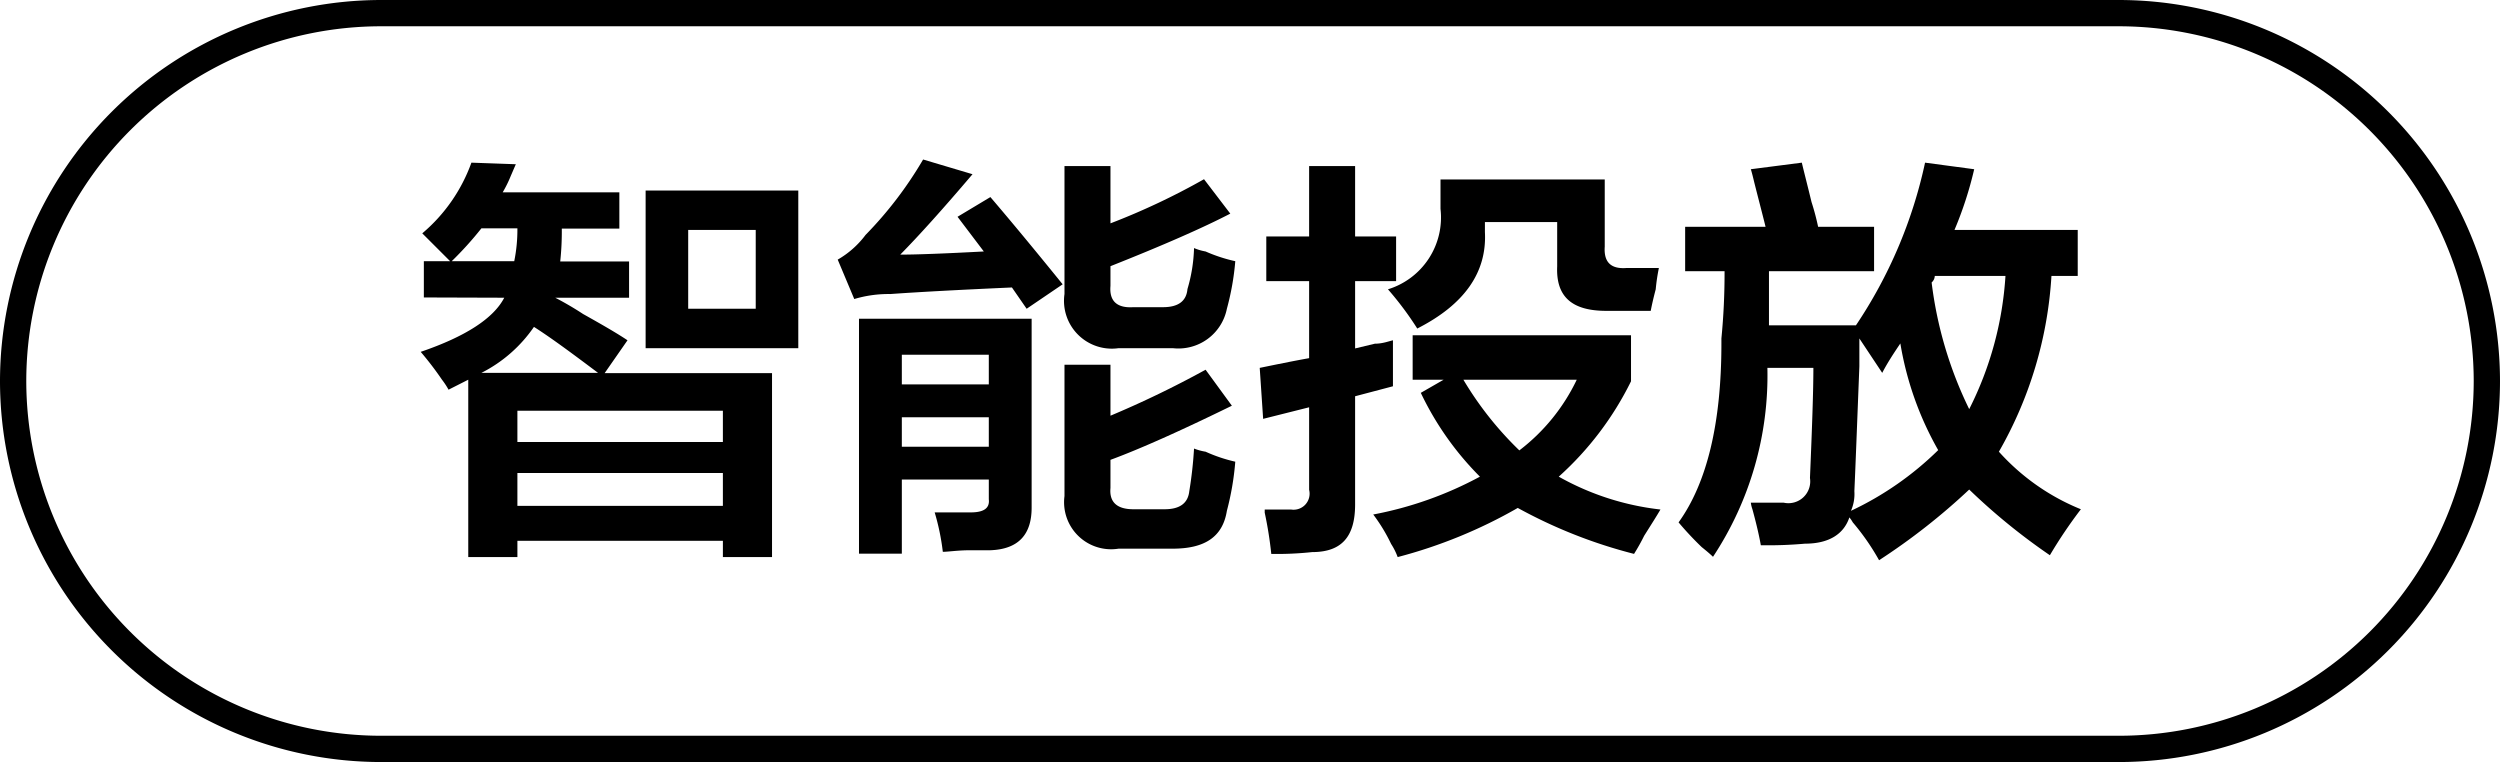 <svg id="图层_1" data-name="图层 1" xmlns="http://www.w3.org/2000/svg" width="95.14" height="29" viewBox="0 0 95.14 29">
  <g>
    <path d="M-660.69,449.62v-1.38h1l-1.06-1.06a6.32,6.32,0,0,0,1.87-2.69l1.69.06-.19.44a4.6,4.6,0,0,1-.31.63h4.44V447h-2.19a10.75,10.75,0,0,1-.06,1.25h2.62v1.38h-2.81a12,12,0,0,1,1.06.62c.75.42,1.32.75,1.69,1l-.87,1.25h6.37v7h-1.87v-.62h-7.82v.62H-659v-6.75l-.75.38a2.92,2.92,0,0,0-.25-.38,12.15,12.15,0,0,0-.81-1.06c1.7-.58,2.77-1.27,3.18-2.06Zm2.19-2.63a13,13,0,0,1-1.13,1.25h2.38a6,6,0,0,0,.12-1.25Zm4.44,5.5c-1-.75-1.78-1.33-2.44-1.75a5.35,5.35,0,0,1-2,1.75Zm-3.07,1.44v1.19h7.82v-1.19Zm0,2.37v1.25h7.82V456.3Zm4.88-4.75v-6h5.81v6Zm1.62-4.5v3h2.57v-3Z" transform="translate(676.82 -438.3)"/>
    <path d="M-637.75,450.05l-.56-.81c-2,.09-3.5.17-4.63.25a4.54,4.54,0,0,0-1.37.19l-.63-1.5a3.5,3.5,0,0,0,1.06-.94,14.73,14.73,0,0,0,2.19-2.87l1.88.56c-1.13,1.33-2.05,2.35-2.75,3.06q.93,0,3.18-.12l-1-1.32,1.25-.75q1.18,1.38,2.75,3.32Zm-6.38,9.32v-8.94h6.57v7.19c0,1-.48,1.58-1.57,1.62h-.75c-.5,0-.85.06-1.06.06a8.82,8.82,0,0,0-.31-1.5h1.37c.5,0,.73-.16.69-.5v-.75h-3.31v2.82Zm1.63-7.57v1.13h3.31V451.8Zm0,2.38v1.12h3.31v-1.12Zm8.25-2.63a1.82,1.82,0,0,1-2.06-2.06v-4.87h1.75v2.18a26.55,26.55,0,0,0,3.56-1.68l1,1.31q-1.56.81-4.56,2v.75c-.05.58.25.85.87.81h1.13q.87,0,.93-.69a6,6,0,0,0,.25-1.56,2,2,0,0,0,.44.13,5.94,5.94,0,0,0,1.13.37,10,10,0,0,1-.32,1.81,1.88,1.88,0,0,1-2.06,1.5Zm0,7.63a1.79,1.79,0,0,1-2.06-2v-5h1.75v1.94a38.3,38.3,0,0,0,3.62-1.75l1,1.37q-2.94,1.44-4.62,2.06v1.07c-.05.54.25.81.87.81h1.19c.58,0,.89-.23.94-.69a15.35,15.35,0,0,0,.18-1.62,2.12,2.12,0,0,0,.44.12,5.83,5.83,0,0,0,1.13.38,10.62,10.62,0,0,1-.32,1.87c-.16,1-.85,1.44-2.06,1.44Z" transform="translate(676.82 -438.3)"/>
    <path d="M-628.63,449V447.3H-627v-2.68h1.75v2.68h1.56V449h-1.56v2.56l.75-.18c.29,0,.52-.09.69-.13V453l-1.44.38v4.12c0,1.21-.5,1.81-1.63,1.81a12.57,12.57,0,0,1-1.56.07,14.93,14.93,0,0,0-.25-1.57v-.12h1a.61.61,0,0,0,.69-.75V453.8l-1.75.44-.13-1.94c.59-.12,1.21-.25,1.88-.37V449Zm14,10.38a18.86,18.86,0,0,1-4.43-1.75,18.66,18.66,0,0,1-4.57,1.87,2.53,2.53,0,0,0-.25-.5,6.47,6.47,0,0,0-.68-1.12,14,14,0,0,0,4.06-1.44,11.5,11.5,0,0,1-2.25-3.19l.87-.5h-1.18v-1.69h8.31v1.75a12,12,0,0,1-2.75,3.63,10.2,10.2,0,0,0,3.87,1.25c-.12.21-.33.54-.62,1A7.51,7.51,0,0,1-614.63,459.37Zm-8.25-8.57a12.19,12.19,0,0,0-1.12-1.5,2.86,2.86,0,0,0,2-3.06v-1.12h6.25v2.56q-.06.87.81.81h1.25a7.38,7.38,0,0,0-.12.81c-.09.34-.15.61-.19.82h-1.69c-1.29,0-1.92-.52-1.87-1.69v-1.69h-2.75v.38Q-620.19,449.43-622.88,450.8Zm6.07,1.94h-4.32a12.89,12.89,0,0,0,2.13,2.69A7.37,7.37,0,0,0-616.81,452.74Z" transform="translate(676.82 -438.3)"/>
    <path d="M-598.81,459.43a23.57,23.57,0,0,1-3.07-2.5,24.38,24.38,0,0,1-3.43,2.69,8.93,8.93,0,0,0-1-1.44,1.22,1.22,0,0,0-.13-.19c-.21.63-.77,1-1.69,1a16,16,0,0,1-1.68.06c-.05-.29-.15-.75-.32-1.37a1.14,1.14,0,0,1-.06-.25h1.25a.83.83,0,0,0,1-.94c.08-1.91.13-3.31.13-4.19h-1.75a12.52,12.52,0,0,1-2.07,7.19c-.08-.08-.23-.21-.43-.37a12.11,12.11,0,0,1-.88-.94c1.08-1.5,1.63-3.77,1.63-6.81v-.19a25.58,25.58,0,0,0,.12-2.56h-1.5v-1.69h3.06c-.08-.33-.23-.9-.43-1.69-.05-.21-.09-.37-.13-.5l1.94-.25c.08.34.21.84.37,1.5a9.27,9.27,0,0,1,.25.94h2.13v1.69h-4v2.06h3.31a17.8,17.8,0,0,0,2.63-6.19l1.87.25a14.08,14.08,0,0,1-.75,2.31h4.69v1.75h-1a15.26,15.26,0,0,1-2,6.69,8.45,8.45,0,0,0,3.12,2.19A17.8,17.8,0,0,0-598.81,459.43Zm-6.38-6.94-.87-1.31v1.06c-.09,2.29-.15,3.88-.19,4.75a1.6,1.6,0,0,1-.13.75,12.05,12.05,0,0,0,3.32-2.31,12.23,12.23,0,0,1-1.44-4.06C-604.75,451.74-605,452.12-605.19,452.49Zm3.31,1.38a13,13,0,0,0,1.38-5.07h-2.69a.35.35,0,0,1-.12.25A15.13,15.13,0,0,0-601.88,453.87Z" transform="translate(676.82 -438.3)"/>
  </g>
  <path d="M-596.18,467.3h-66.14a14.51,14.51,0,0,1-14.5-14.5,14.52,14.52,0,0,1,14.5-14.5h66.14a14.52,14.52,0,0,1,14.5,14.5A14.51,14.51,0,0,1-596.18,467.3Zm-66.14-28a13.51,13.51,0,0,0-13.5,13.5,13.51,13.51,0,0,0,13.5,13.5h66.14a13.51,13.51,0,0,0,13.5-13.5,13.52,13.52,0,0,0-13.5-13.5Z" transform="translate(676.82 -438.3)"/>
</svg>
